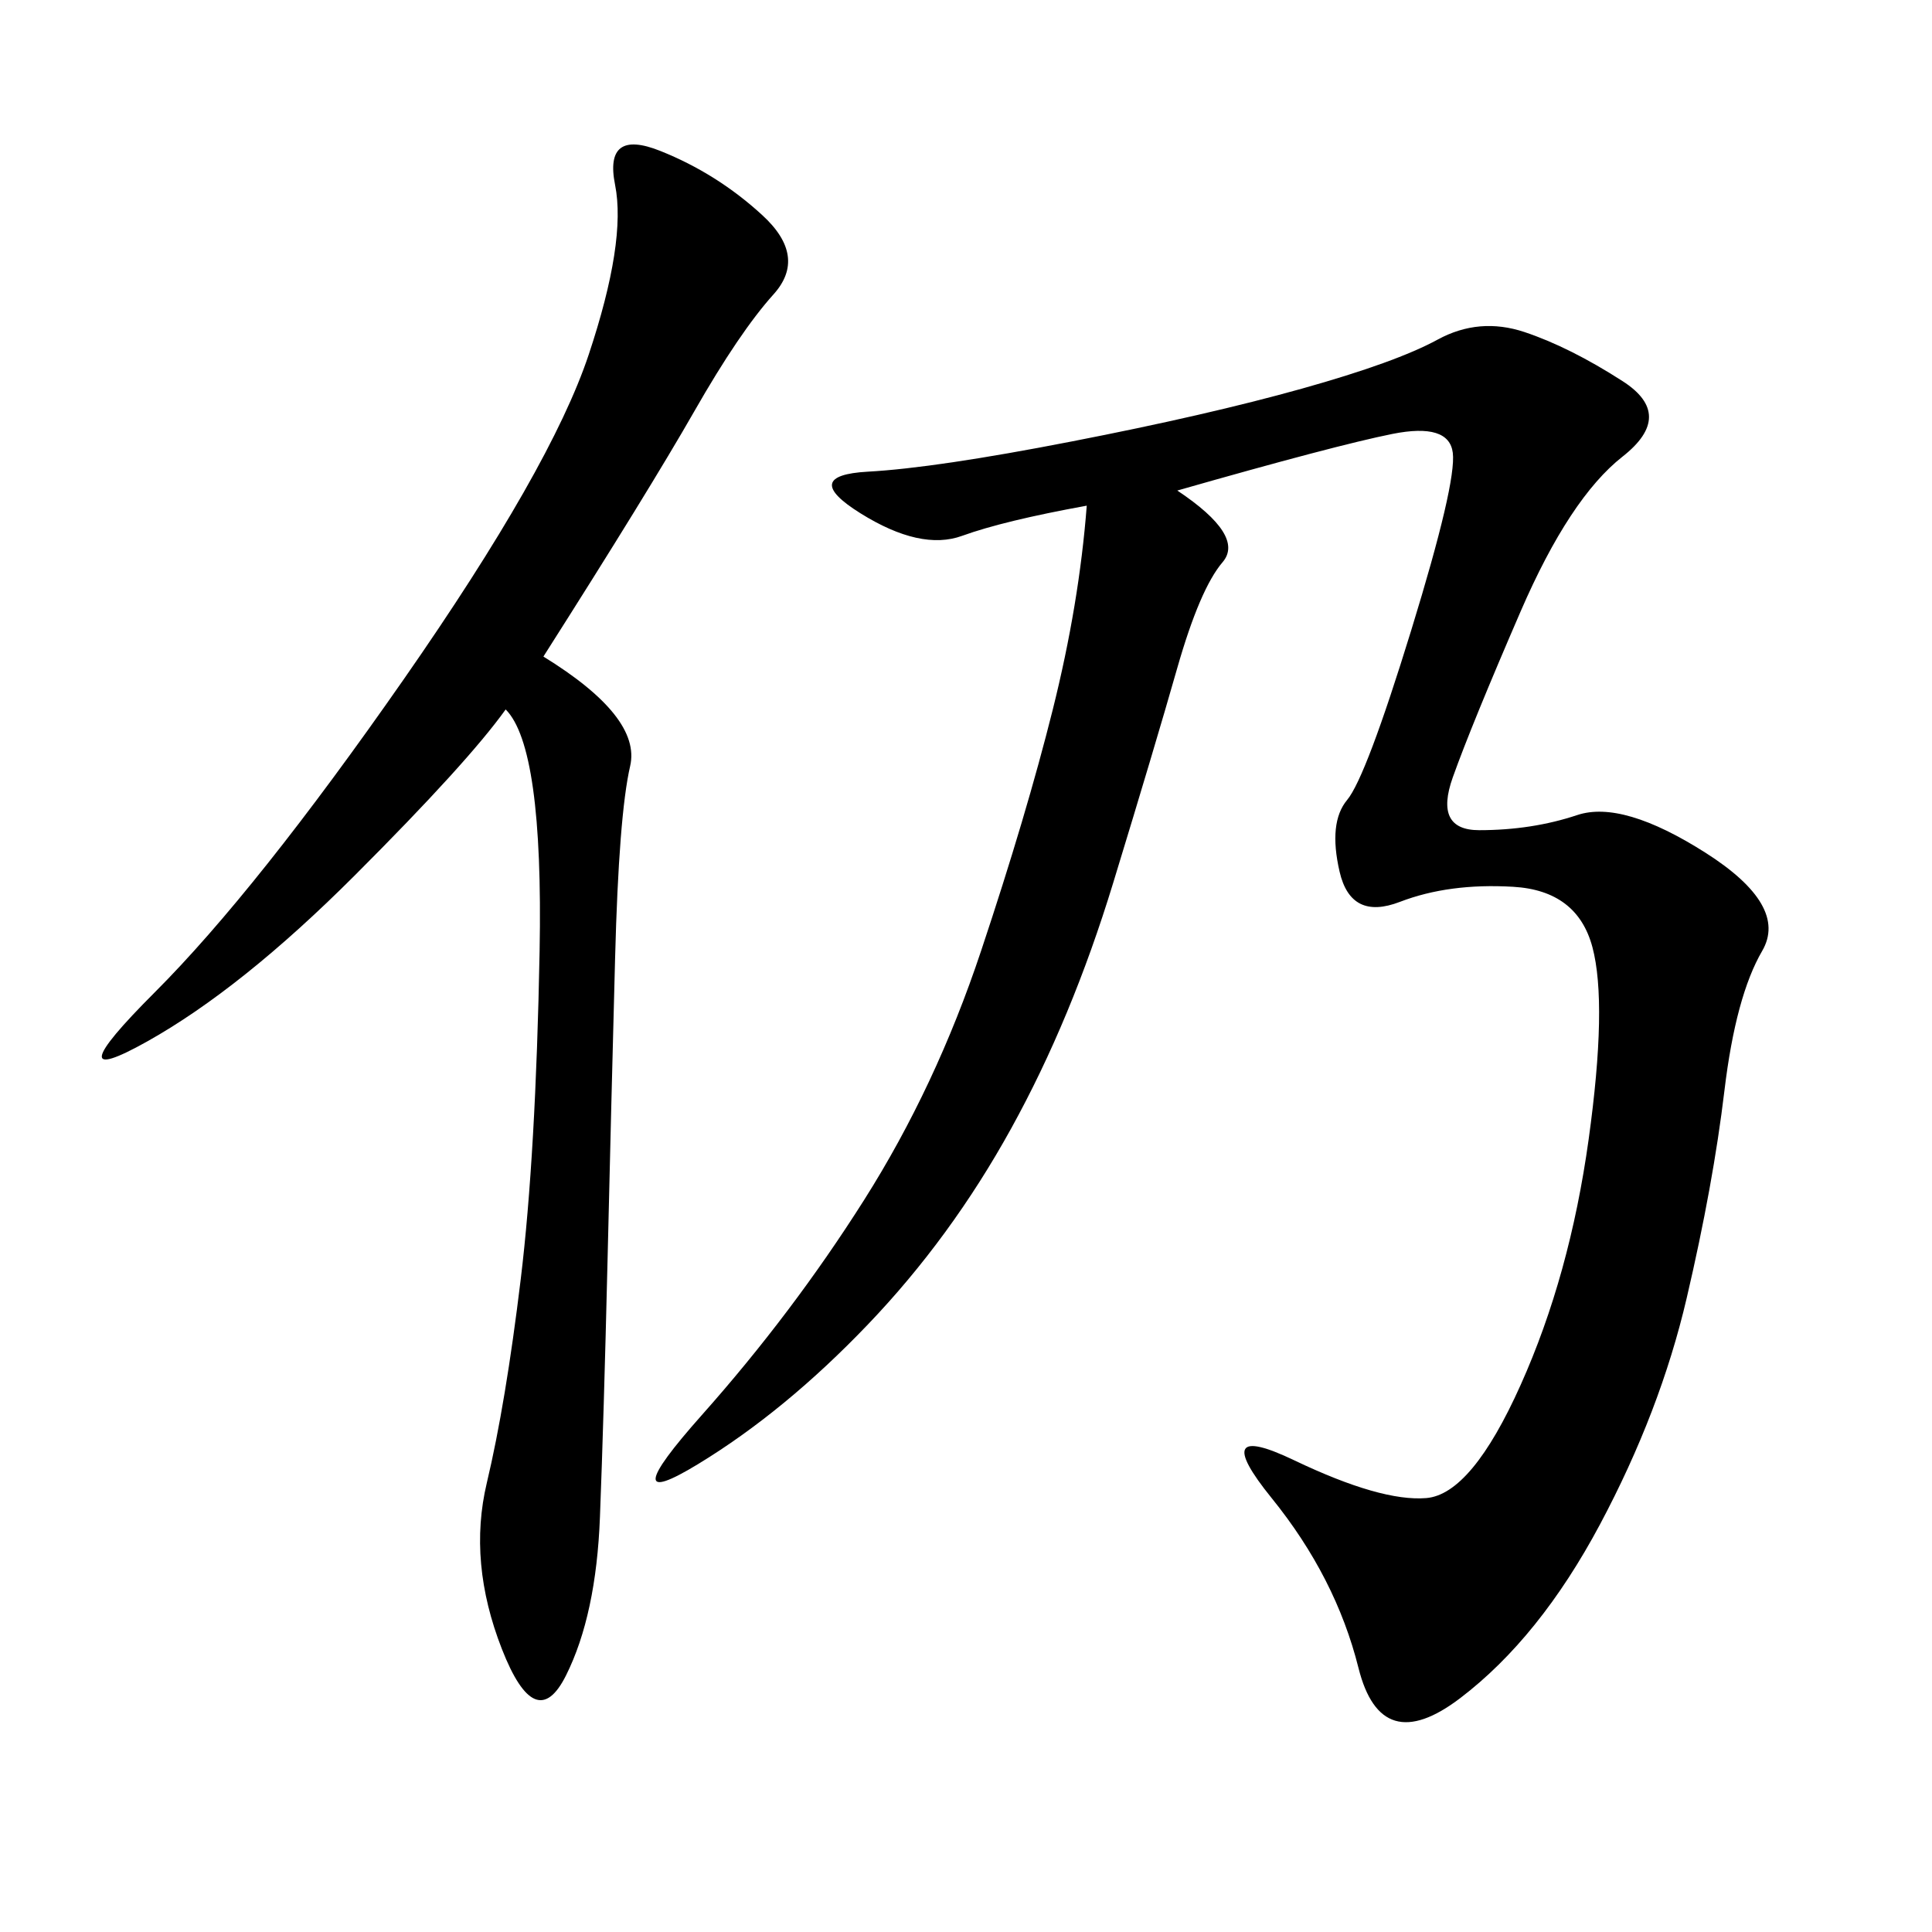 <svg xmlns="http://www.w3.org/2000/svg" xmlns:xlink="http://www.w3.org/1999/xlink" width="300" height="300"><path d="M182.81 76.17Q193.36 83.20 189.84 87.30Q186.33 91.41 182.81 103.71Q179.30 116.02 172.85 137.11Q166.41 158.20 157.03 175.20Q147.66 192.19 134.77 205.66Q121.88 219.14 108.40 227.34Q94.92 235.55 108.98 219.73Q123.05 203.91 134.18 186.33Q145.31 168.75 152.34 147.66Q159.38 126.56 163.48 110.16Q167.58 93.75 168.75 78.52L168.75 78.52Q155.86 80.86 149.41 83.20Q142.97 85.55 133.59 79.69Q124.22 73.83 134.77 73.24Q145.31 72.66 166.41 68.55Q187.50 64.45 202.15 60.35Q216.80 56.25 223.24 52.73Q229.69 49.22 236.72 51.56Q243.75 53.91 251.95 59.18Q260.16 64.45 251.95 70.90Q243.75 77.34 236.13 94.92Q228.52 112.50 225.59 120.70Q222.66 128.91 229.69 128.91L229.69 128.91Q237.89 128.91 244.92 126.56Q251.95 124.22 264.84 132.42Q277.73 140.63 273.63 147.66Q269.53 154.69 267.77 169.34Q266.02 183.98 261.91 201.56Q257.81 219.14 248.44 236.72Q239.06 254.30 226.76 263.67Q214.45 273.05 210.94 258.98Q207.42 244.92 197.46 232.62Q187.50 220.31 200.98 226.76Q214.45 233.20 221.48 232.62Q228.52 232.03 236.13 215.04Q243.75 198.05 246.68 176.95Q249.61 155.86 247.27 147.07Q244.92 138.28 234.96 137.70Q225 137.11 217.38 140.04Q209.77 142.97 208.01 135.35Q206.25 127.73 209.18 124.22Q212.11 120.70 219.14 97.85Q226.17 75 225.59 70.31Q225 65.63 216.21 67.38Q207.42 69.14 182.81 76.17L182.81 76.17ZM84.38 101.95Q99.61 111.33 97.85 118.95Q96.09 126.56 95.51 148.83Q94.92 171.09 94.34 195.70Q93.75 220.31 93.16 235.55Q92.58 250.78 87.89 260.16Q83.20 269.53 77.93 256.05Q72.66 242.58 75.59 230.27Q78.52 217.97 80.86 198.63Q83.20 179.30 83.79 147.66Q84.38 116.02 78.52 110.16L78.52 110.16Q72.66 118.36 55.08 135.94Q37.50 153.52 22.85 161.72Q8.20 169.92 24.02 154.10Q39.84 138.28 62.70 105.47Q85.55 72.66 91.41 55.08Q97.27 37.50 95.51 28.71Q93.75 19.92 102.54 23.44Q111.33 26.95 118.36 33.40Q125.39 39.84 120.12 45.70Q114.84 51.56 107.81 63.87Q100.78 76.17 84.38 101.95L84.38 101.95Z"/></svg>